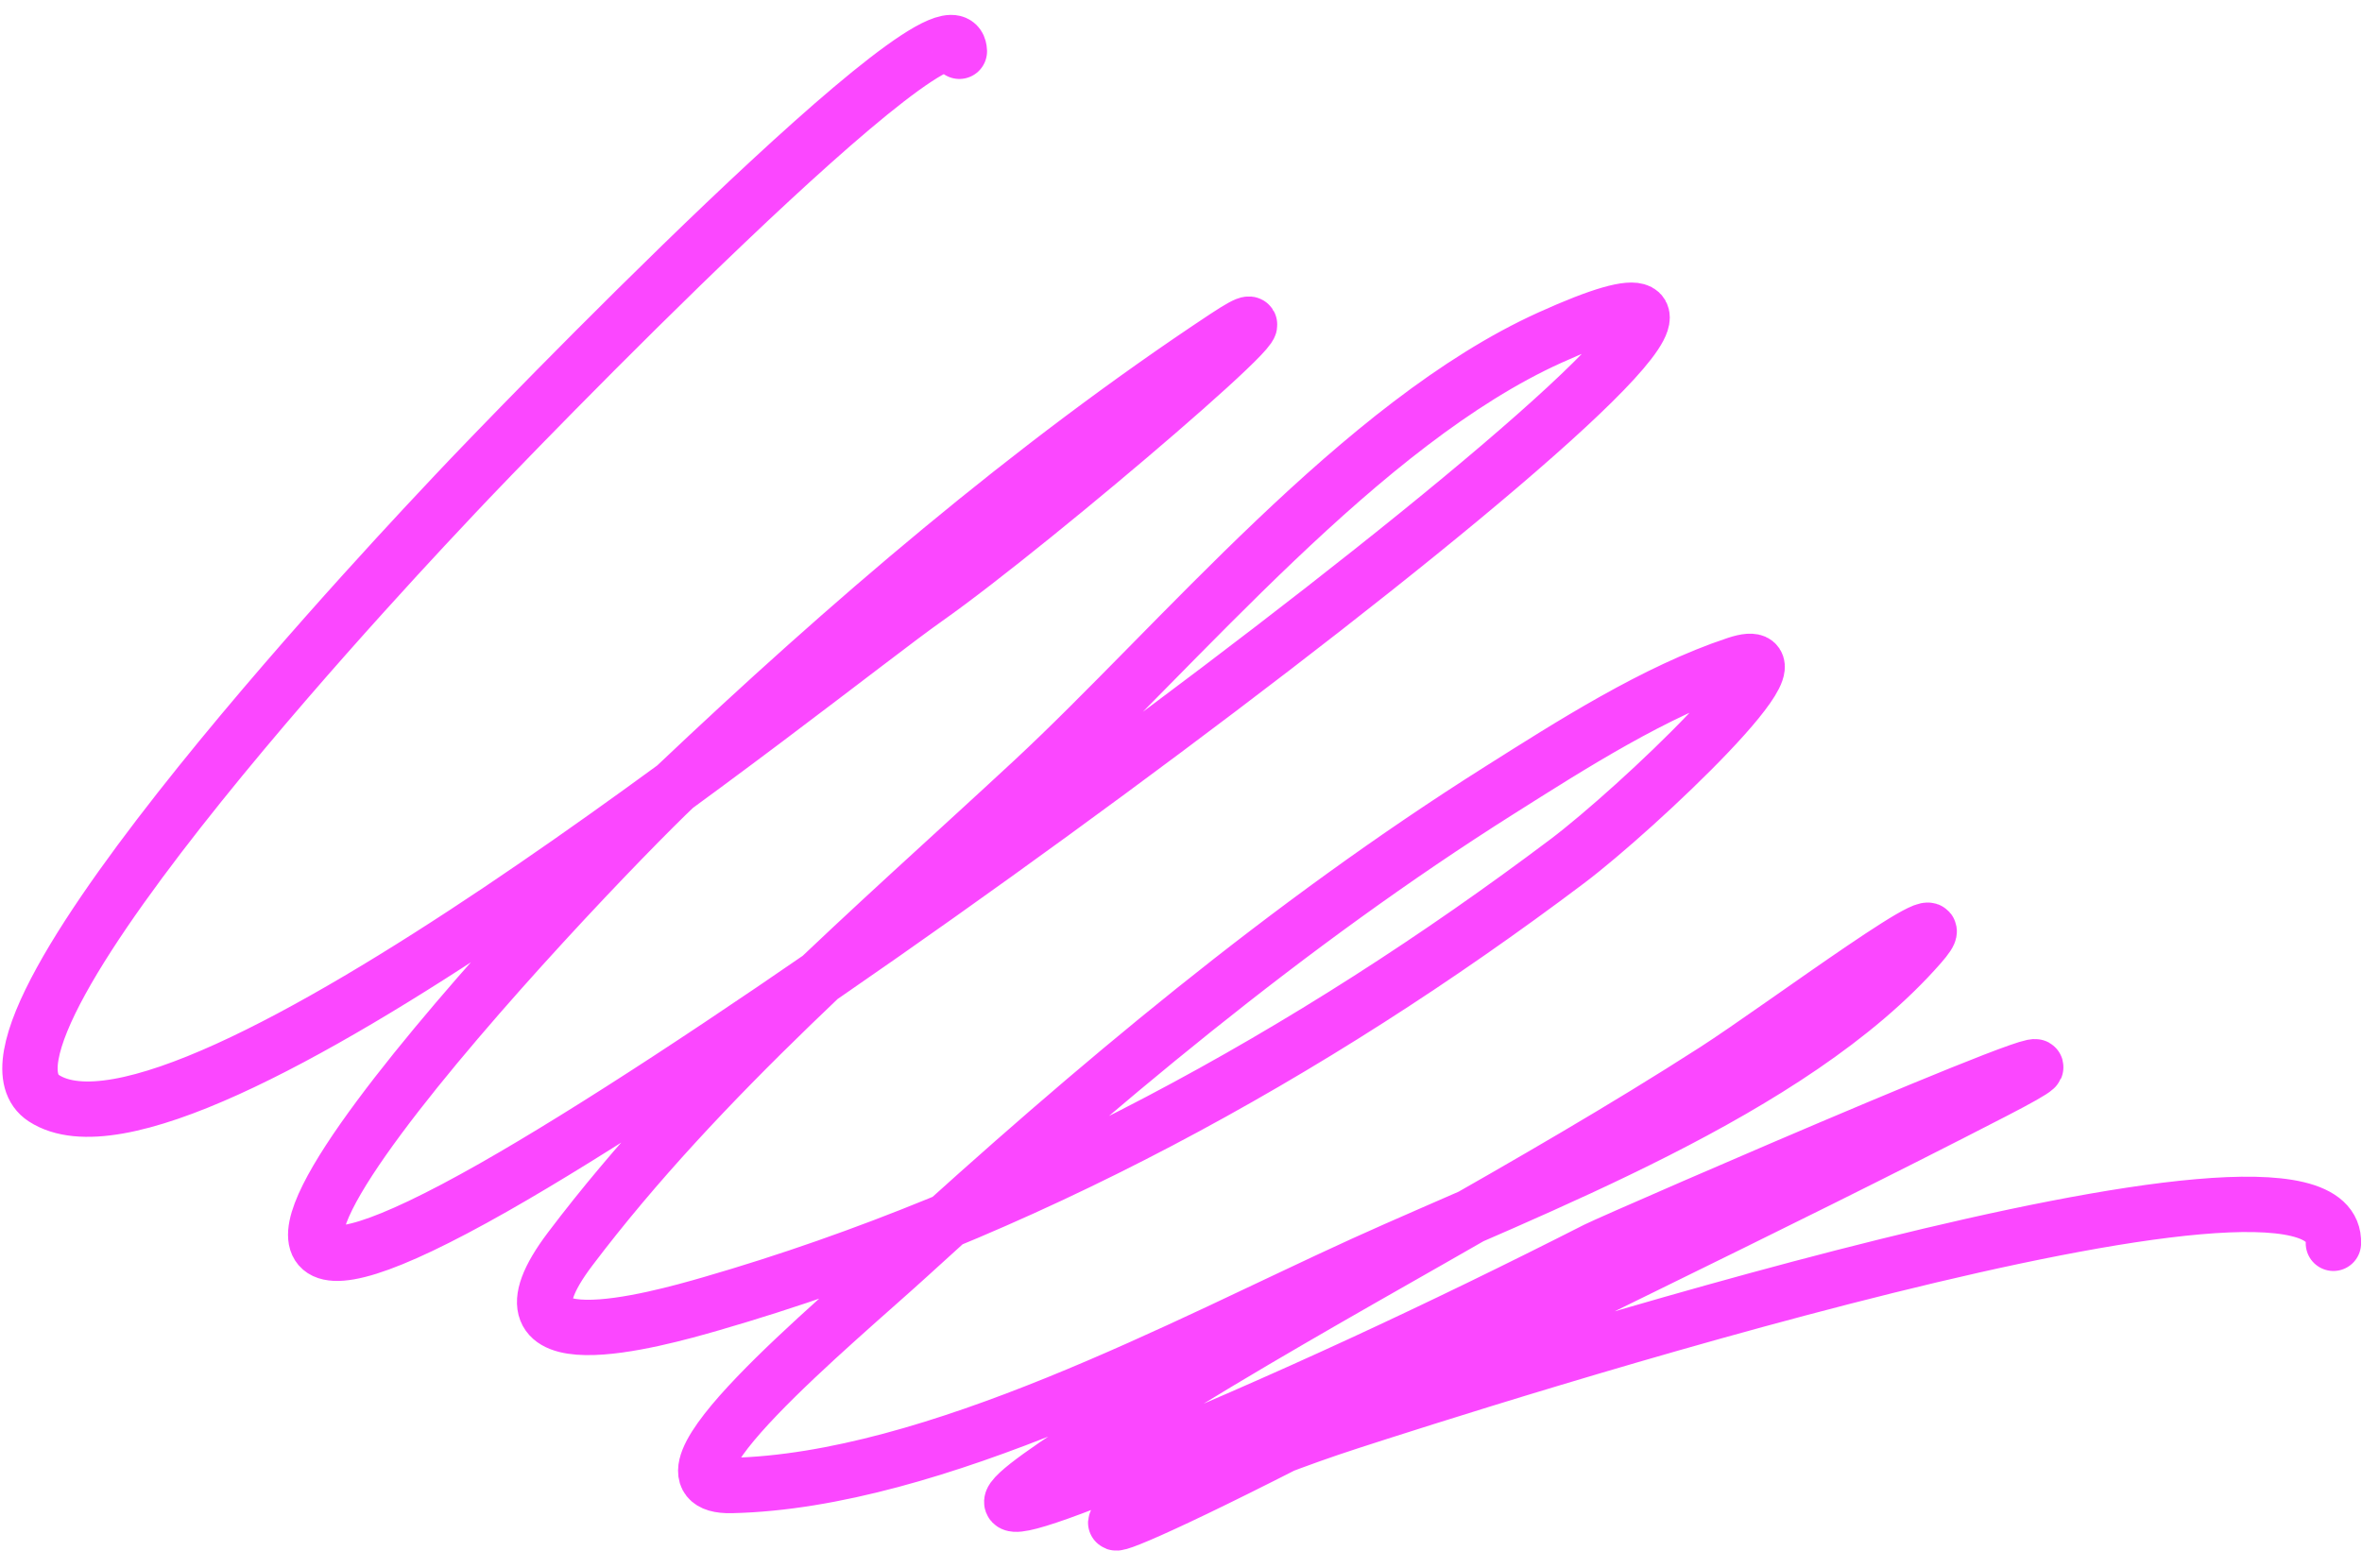 <?xml version="1.0" encoding="UTF-8"?> <svg xmlns="http://www.w3.org/2000/svg" width="128" height="85" viewBox="0 0 128 85" fill="none"> <path d="M126.45 67.392C126.778 59.778 79.345 75.063 73.131 77.076C61.465 80.856 53.209 86.66 69.885 78.16C82.545 71.708 95.502 65.638 108.079 59.146C118.815 53.604 87.571 67.192 86.525 67.724C78.062 72.027 69.515 76.002 60.734 79.598C49.612 84.152 56.582 79.711 62.287 76.136C72.356 69.828 82.958 64.444 92.952 58.017C96.602 55.669 106.913 47.947 104.051 51.216C97.077 59.184 82.988 64.364 73.871 68.513C64.272 72.881 50.664 80.274 39.627 80.521C34.409 80.637 45.367 71.613 49.233 68.082C59.24 58.944 69.788 50.075 81.259 42.834C85.116 40.398 89.697 37.461 94.096 36.004C98.537 34.533 88.677 43.859 84.936 46.679C71.031 57.156 55.283 65.824 38.53 70.671C35.557 71.531 25.977 74.216 30.894 67.706C37.979 58.326 47.42 50.27 55.961 42.338C63.864 34.998 73.796 22.912 83.993 18.3C106.278 8.224 48.041 52.265 26.767 64.352C2.333 78.234 31.324 47.623 36.659 42.569C45.849 33.862 55.838 25.267 66.42 18.268C72.415 14.302 56.045 28.323 50.164 32.458C44.629 36.35 10.078 64.535 2.377 59.527C-3.094 55.969 22.965 28.598 24.66 26.787C27.544 23.705 51.822 -1.423 51.989 2.78" stroke="#FB47FF" stroke-width="3" stroke-linecap="round"></path> </svg> 